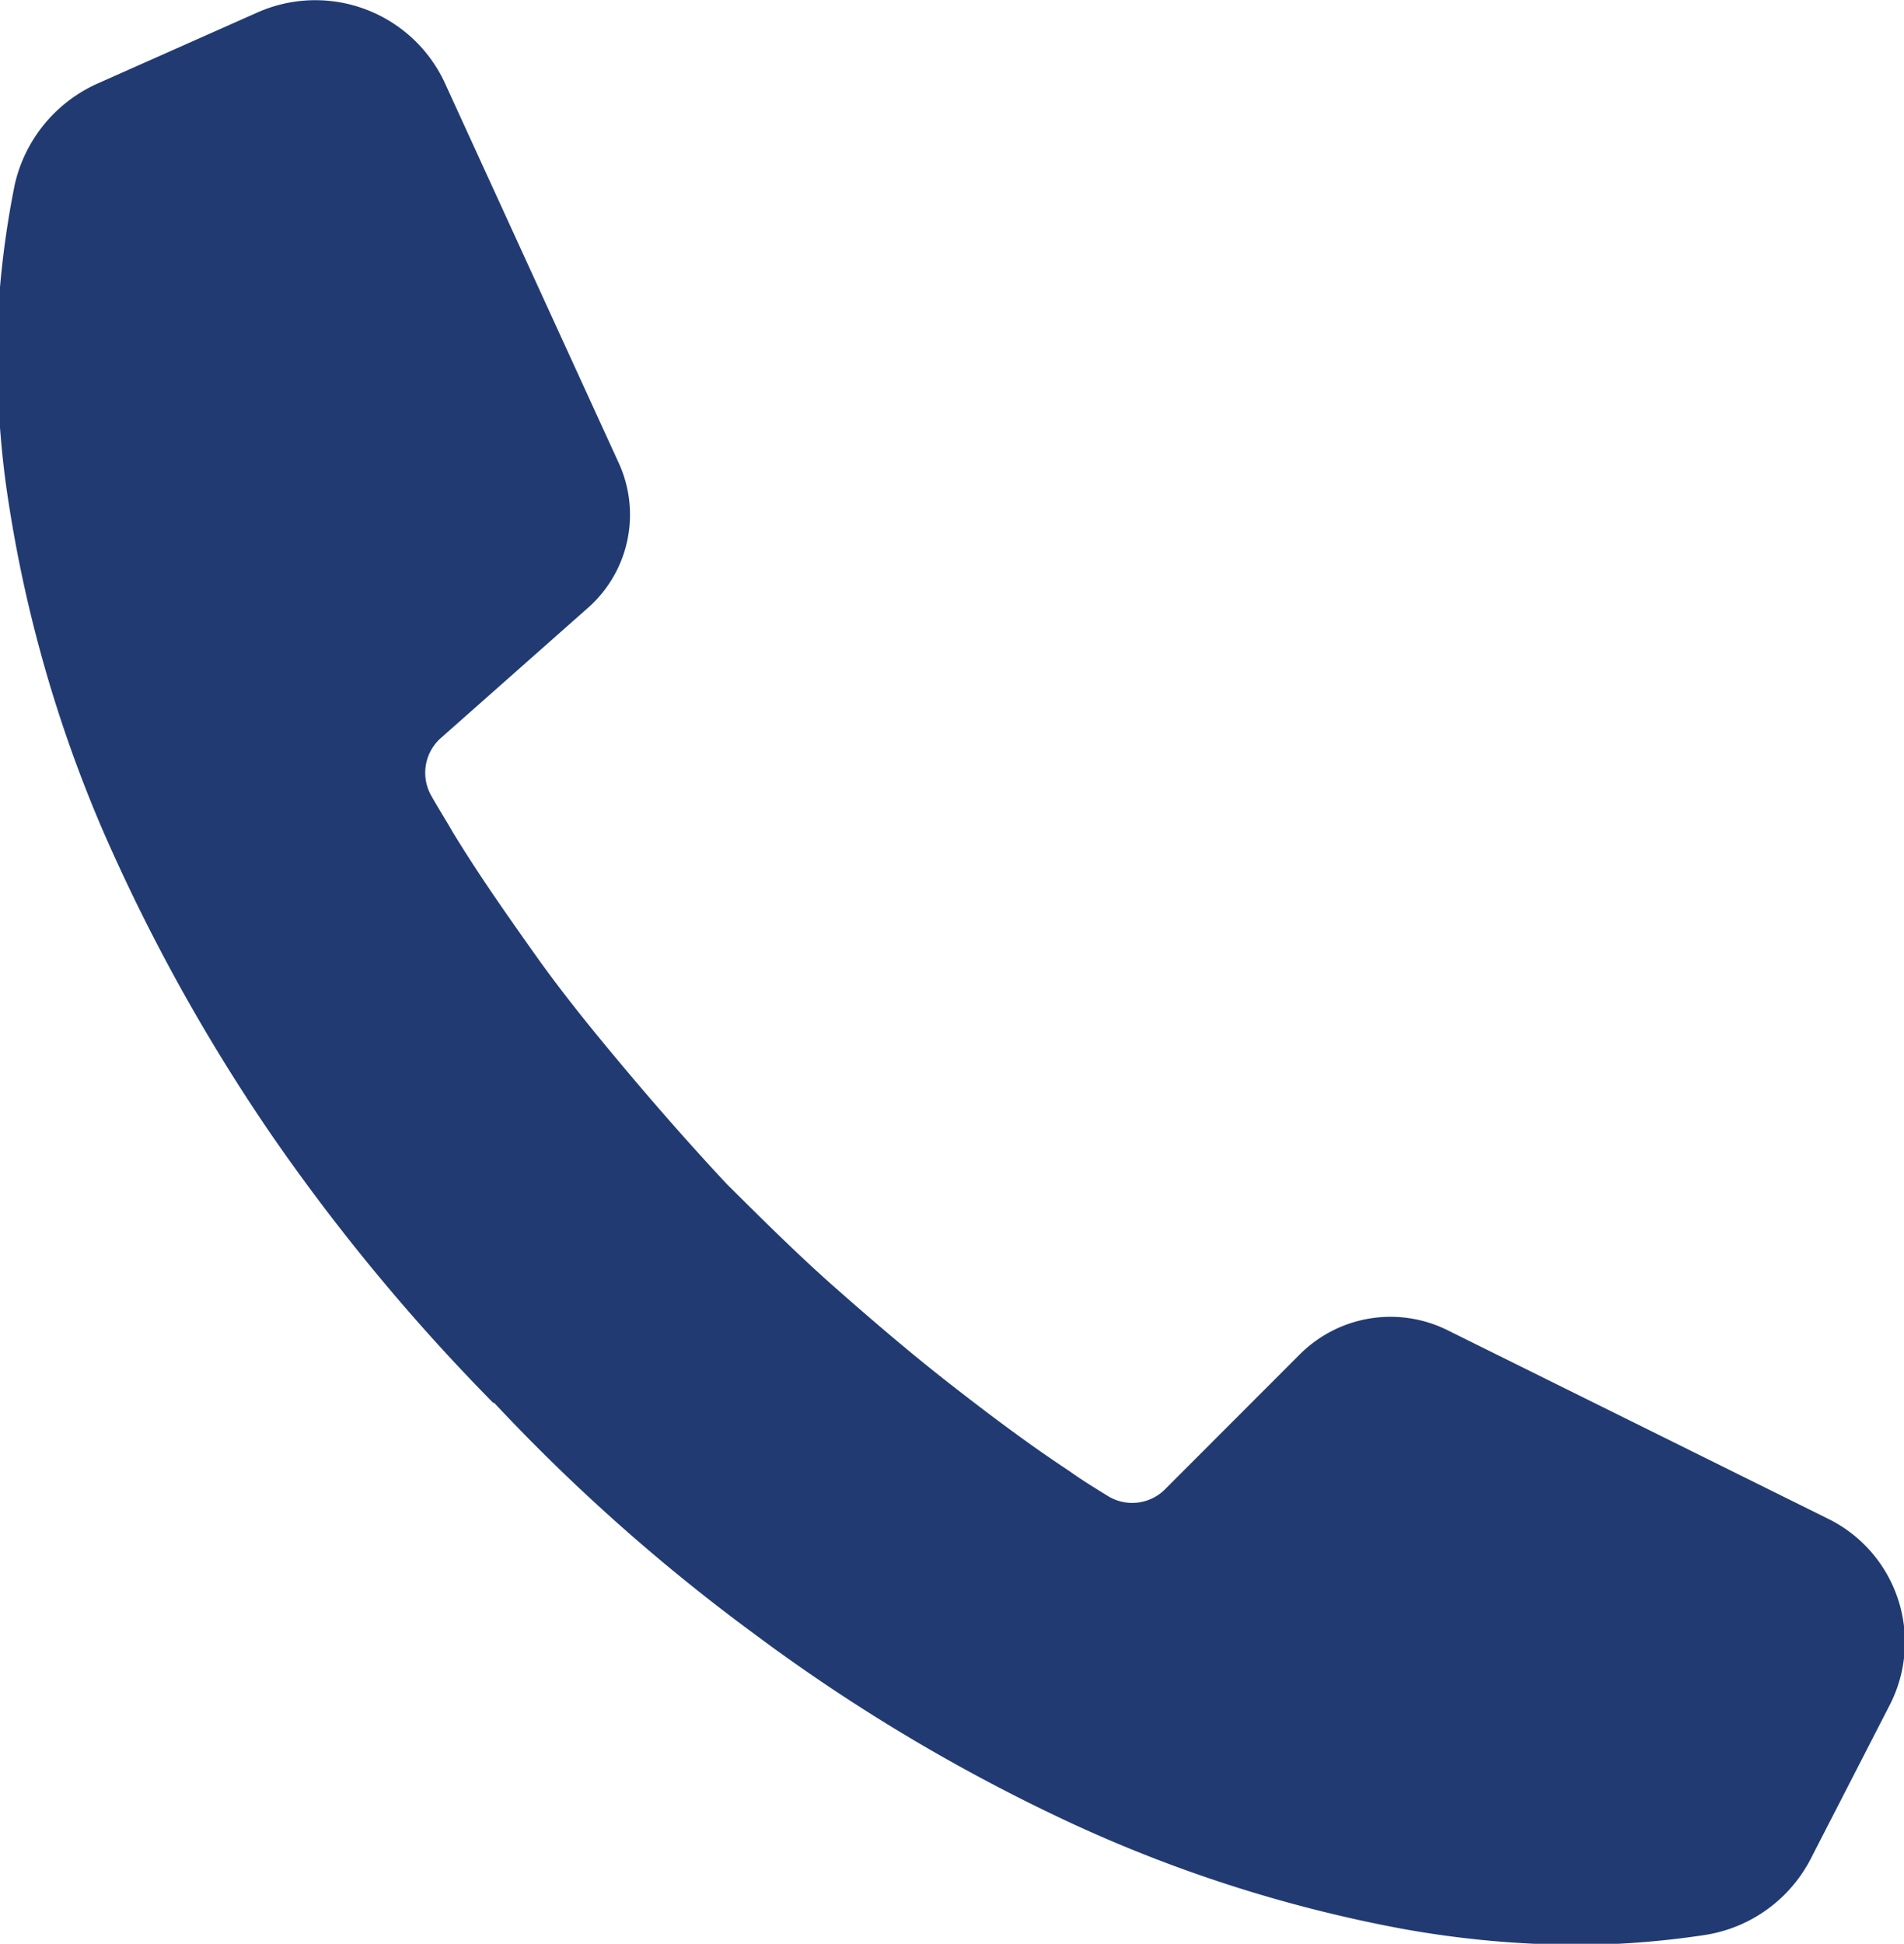 <svg id="icn_tel.svg" xmlns="http://www.w3.org/2000/svg" width="19.38" height="19.781" viewBox="0 0 19.38 19.781">
  <defs>
    <style>
      .cls-1 {
        fill: #213b72;
        fill-rule: evenodd;
      }
    </style>
  </defs>
  <path id="シェイプ_1303" data-name="シェイプ 1303" class="cls-1" d="M1187.74,90.966l-0.8,1.557a1.465,1.465,0,0,1-1.09.794,9.065,9.065,0,0,1-1.19.1,10.2,10.2,0,0,1-1.9-.166,14.188,14.188,0,0,1-3.51-1.145,18.321,18.321,0,0,1-3.08-1.859,19.2,19.2,0,0,1-2.64-2.346h0c-0.01,0-.01,0-0.01,0v0h0a20.388,20.388,0,0,1-2.25-2.717,18.7,18.7,0,0,1-1.73-3.123,13.735,13.735,0,0,1-.98-3.509,9.792,9.792,0,0,1-.07-1.88,9.419,9.419,0,0,1,.16-1.168,1.486,1.486,0,0,1,.85-1.032l1.62-.72a1.453,1.453,0,0,1,1.9.7l1.78,3.889a1.264,1.264,0,0,1-.31,1.465l-1.51,1.336a0.473,0.473,0,0,0-.09.581c0.07,0.125.15,0.25,0.22,0.373,0.26,0.427.55,0.839,0.84,1.248s0.61,0.8.94,1.192,0.66,0.766,1.01,1.141c0.36,0.357.72,0.716,1.1,1.051s0.77,0.669,1.17.981,0.8,0.613,1.22.89c0.12,0.086.25,0.166,0.38,0.246a0.472,0.472,0,0,0,.59-0.066l1.37-1.371a1.305,1.305,0,0,1,1.5-.248l3.87,1.917A1.4,1.4,0,0,1,1187.74,90.966Z" transform="translate(-1168.5 -73.625)"/>
</svg>

